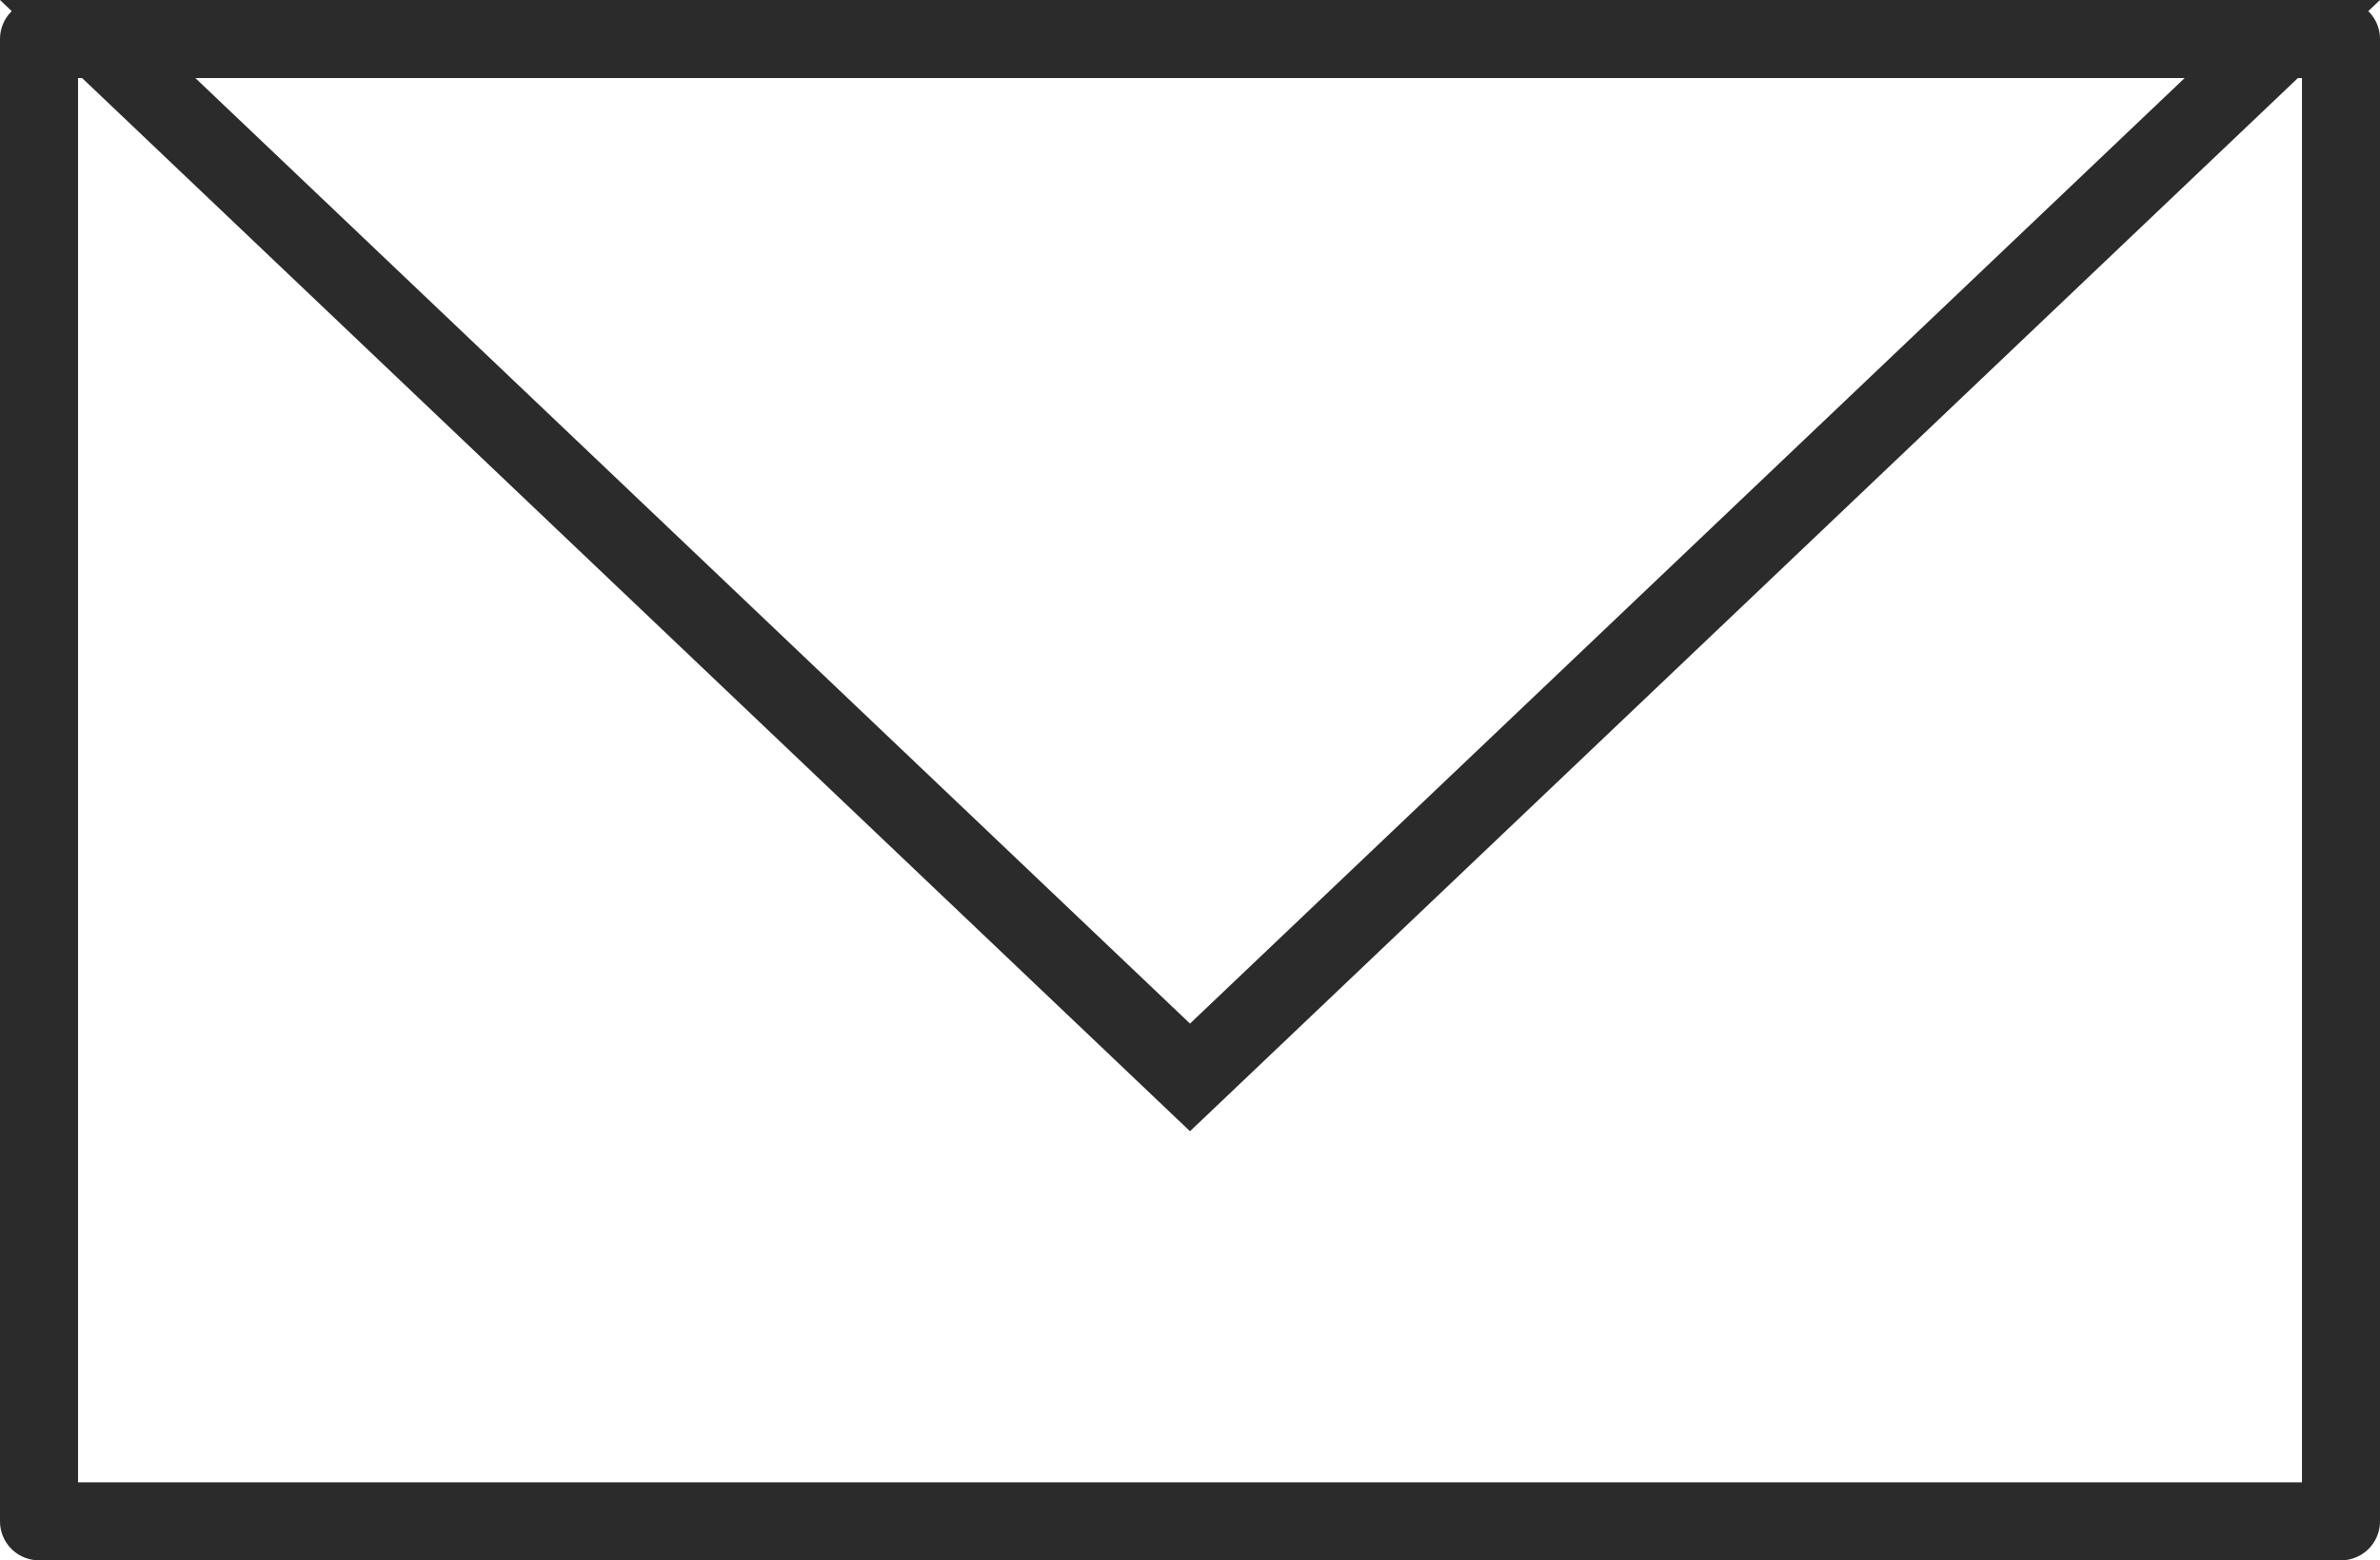 <svg xmlns="http://www.w3.org/2000/svg" width="122" height="80" viewBox="0 0 122 80">
  <g id="グループ_111" data-name="グループ 111" transform="translate(-529 -4699)">
    <g id="長方形_63" data-name="長方形 63" transform="translate(529 4699)" fill="#fff" stroke="#2b2b2b" stroke-linejoin="round" stroke-width="4">
      <rect width="122" height="80" stroke="none"/>
      <rect x="2" y="2" width="118" height="76" fill="none"/>
    </g>
    <g id="多角形_1" data-name="多角形 1" transform="translate(651 4757) rotate(180)" fill="#fff" stroke-linejoin="round">
      <path d="M 116.994 56 L 5.006 56 L 61 2.76 L 116.994 56 Z" stroke="none"/>
      <path d="M 61 5.52 L 10.012 54 L 111.988 54 L 61 5.52 M 61 0 L 122 58 L 7.62939453125e-06 58 L 61 0 Z" stroke="none" fill="#2b2b2b"/>
    </g>
  </g>
</svg>
